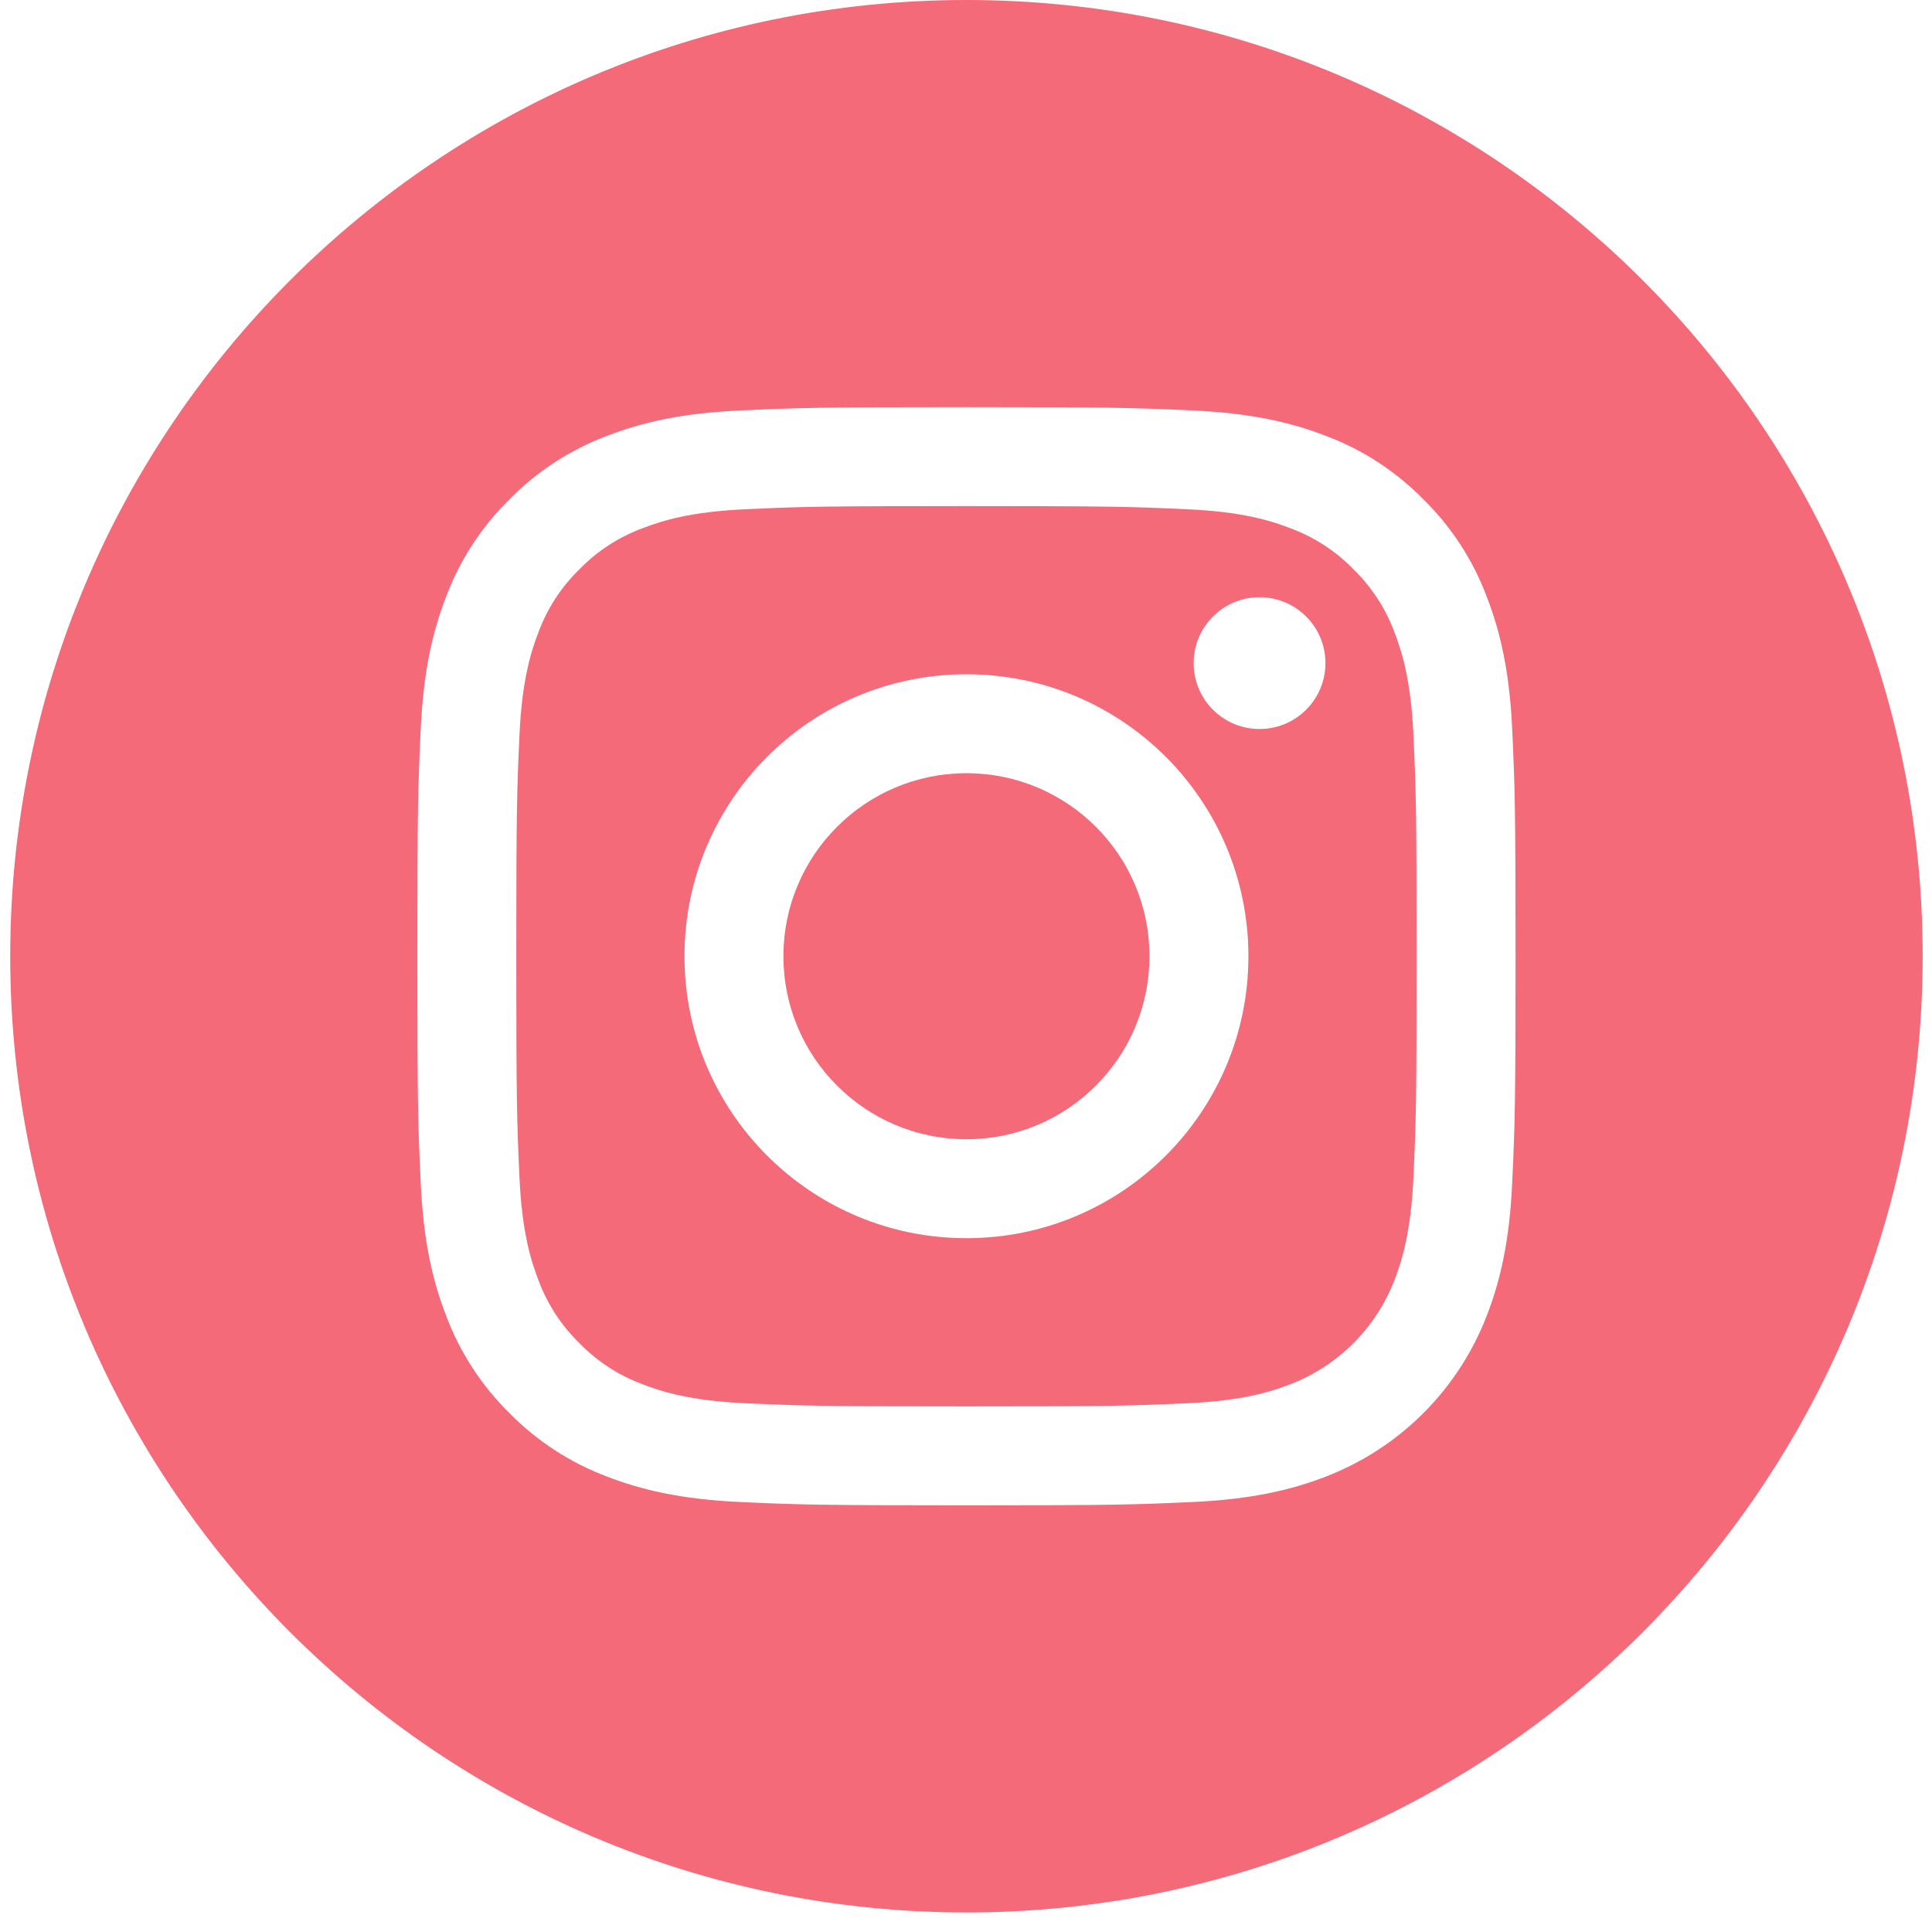 <svg width="86" height="86" viewBox="0 0 86 86" fill="none" xmlns="http://www.w3.org/2000/svg">
<g clip-path="url(#clip0_1_1502)">
<path d="M51.167 42.565C51.167 47.065 47.52 50.712 43.02 50.712C38.521 50.712 34.873 47.065 34.873 42.565C34.873 38.065 38.521 34.418 43.02 34.418C47.52 34.418 51.167 38.065 51.167 42.565Z" fill="#F46A79"/>
<path d="M62.074 28.15C61.682 27.089 61.057 26.128 60.246 25.34C59.457 24.528 58.497 23.903 57.435 23.512C56.574 23.177 55.28 22.779 52.897 22.671C50.319 22.553 49.547 22.528 43.02 22.528C36.494 22.528 35.721 22.552 33.144 22.67C30.761 22.779 29.466 23.177 28.606 23.512C27.544 23.903 26.583 24.528 25.795 25.34C24.983 26.128 24.359 27.088 23.966 28.15C23.632 29.011 23.234 30.306 23.125 32.689C23.008 35.266 22.982 36.039 22.982 42.566C22.982 49.092 23.008 49.865 23.125 52.442C23.234 54.825 23.632 56.119 23.966 56.98C24.359 58.042 24.983 59.002 25.795 59.791C26.583 60.603 27.543 61.227 28.605 61.619C29.466 61.954 30.761 62.352 33.144 62.461C35.721 62.578 36.493 62.603 43.02 62.603C49.547 62.603 50.32 62.578 52.897 62.461C55.28 62.352 56.574 61.954 57.435 61.619C59.567 60.797 61.252 59.112 62.074 56.98C62.408 56.119 62.806 54.825 62.916 52.442C63.033 49.865 63.058 49.092 63.058 42.566C63.058 36.039 63.033 35.266 62.916 32.689C62.807 30.306 62.409 29.011 62.074 28.15ZM43.02 55.116C36.089 55.116 30.469 49.497 30.469 42.565C30.469 35.633 36.089 30.014 43.02 30.014C49.952 30.014 55.571 35.633 55.571 42.565C55.571 49.497 49.952 55.116 43.02 55.116ZM56.067 32.451C54.448 32.451 53.134 31.138 53.134 29.518C53.134 27.898 54.448 26.585 56.067 26.585C57.687 26.585 59.001 27.898 59.001 29.518C59 31.138 57.687 32.451 56.067 32.451Z" fill="#F46A79"/>
<path d="M43.02 0C19.516 0 0.455 19.061 0.455 42.565C0.455 66.069 19.516 85.13 43.02 85.13C66.524 85.13 85.585 66.069 85.585 42.565C85.585 19.061 66.524 0 43.02 0ZM67.314 52.642C67.196 55.244 66.782 57.02 66.178 58.575C64.909 61.858 62.313 64.453 59.03 65.723C57.476 66.327 55.699 66.74 53.097 66.859C50.491 66.978 49.658 67.007 43.021 67.007C36.382 67.007 35.55 66.978 32.943 66.859C30.342 66.74 28.565 66.327 27.011 65.723C25.379 65.109 23.902 64.147 22.681 62.904C21.438 61.683 20.476 60.206 19.863 58.575C19.258 57.021 18.845 55.244 18.727 52.642C18.606 50.035 18.578 49.203 18.578 42.565C18.578 35.927 18.606 35.094 18.726 32.488C18.844 29.886 19.257 28.11 19.861 26.555C20.475 24.924 21.438 23.447 22.681 22.226C23.902 20.982 25.379 20.02 27.01 19.407C28.565 18.803 30.341 18.39 32.943 18.271C35.55 18.152 36.382 18.123 43.02 18.123C49.658 18.123 50.49 18.152 53.097 18.271C55.699 18.39 57.475 18.803 59.03 19.406C60.661 20.02 62.138 20.982 63.359 22.226C64.603 23.447 65.565 24.924 66.178 26.555C66.783 28.11 67.196 29.886 67.315 32.488C67.434 35.094 67.462 35.927 67.462 42.565C67.462 49.203 67.434 50.035 67.314 52.642Z" fill="#F46A79"/>
</g>
<defs>
<clipPath id="clip0_1_1502">
<rect width="85.13" height="85.13" fill="white" transform="translate(0.455)"/>
</clipPath>
</defs>
</svg>
